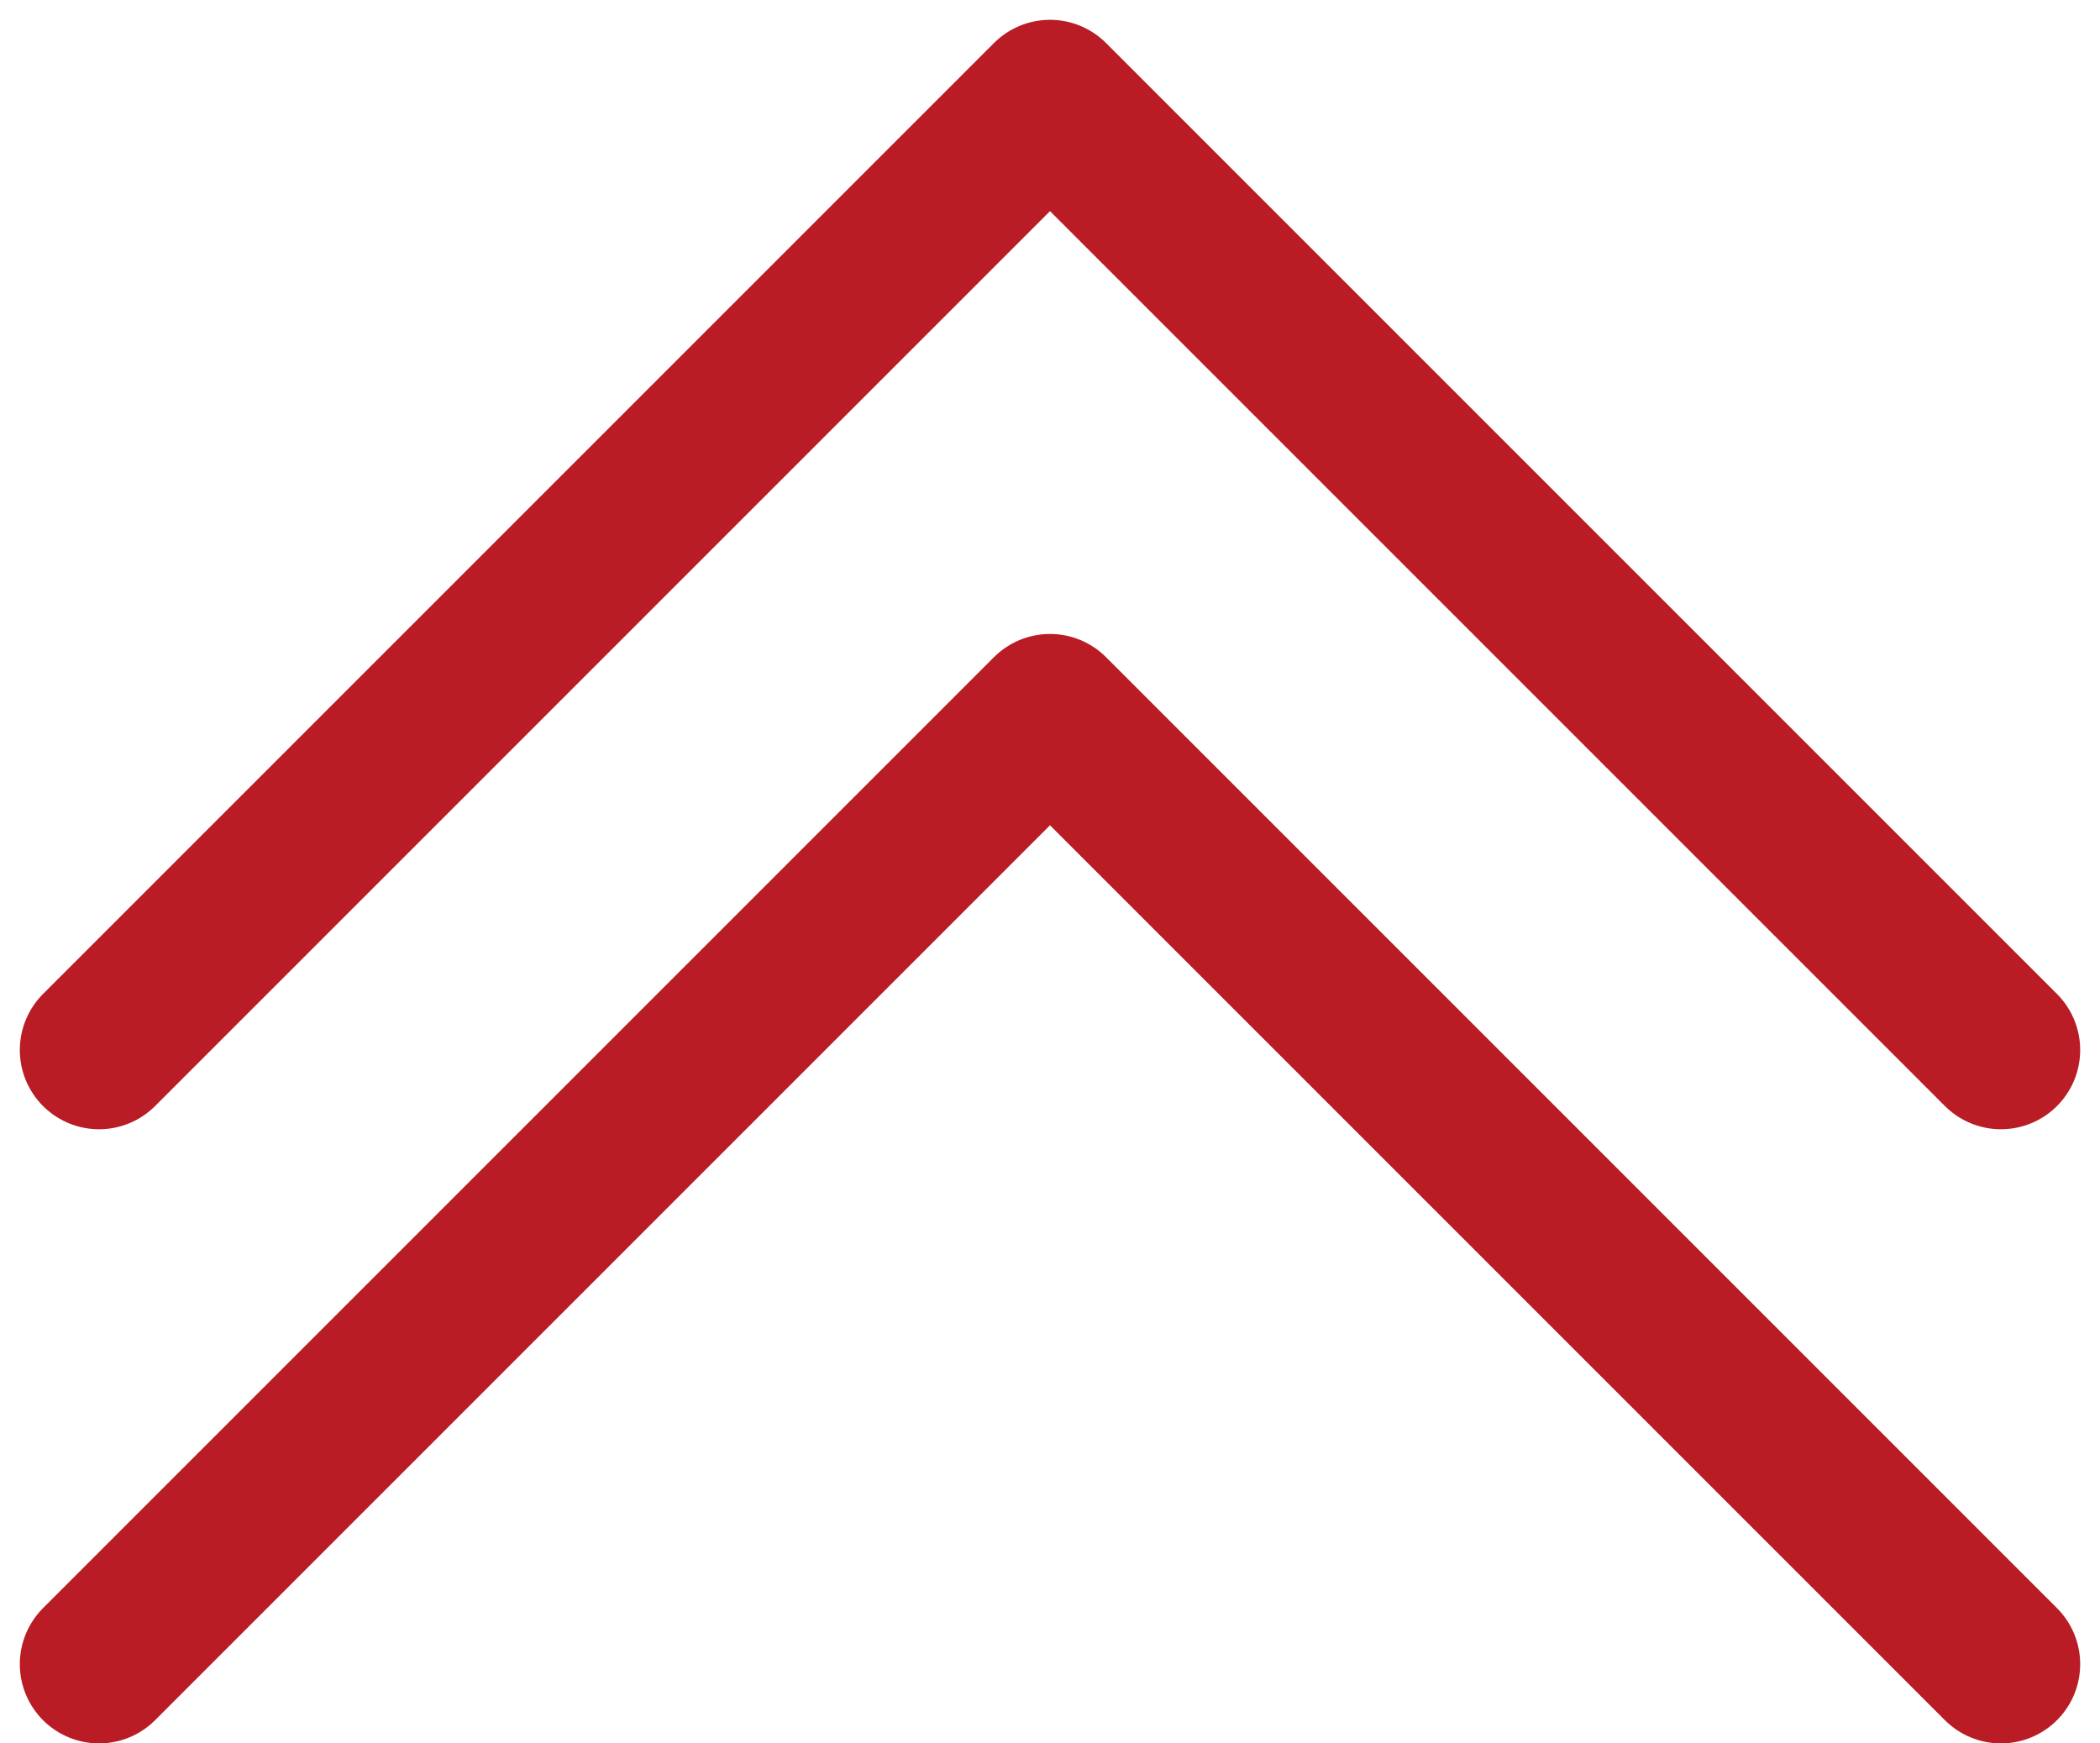 <svg width="53" height="44" viewBox="0 0 53 44" fill="none" xmlns="http://www.w3.org/2000/svg">
<path d="M50.5 42L26.5 18L2.5 42" stroke="#B91C24" stroke-width="4" stroke-linecap="round" stroke-linejoin="round"/>
<path d="M50.5 26.5L26.5 2.5L2.5 26.5" stroke="#B91C24" stroke-width="4" stroke-linecap="round" stroke-linejoin="round"/>
</svg>
